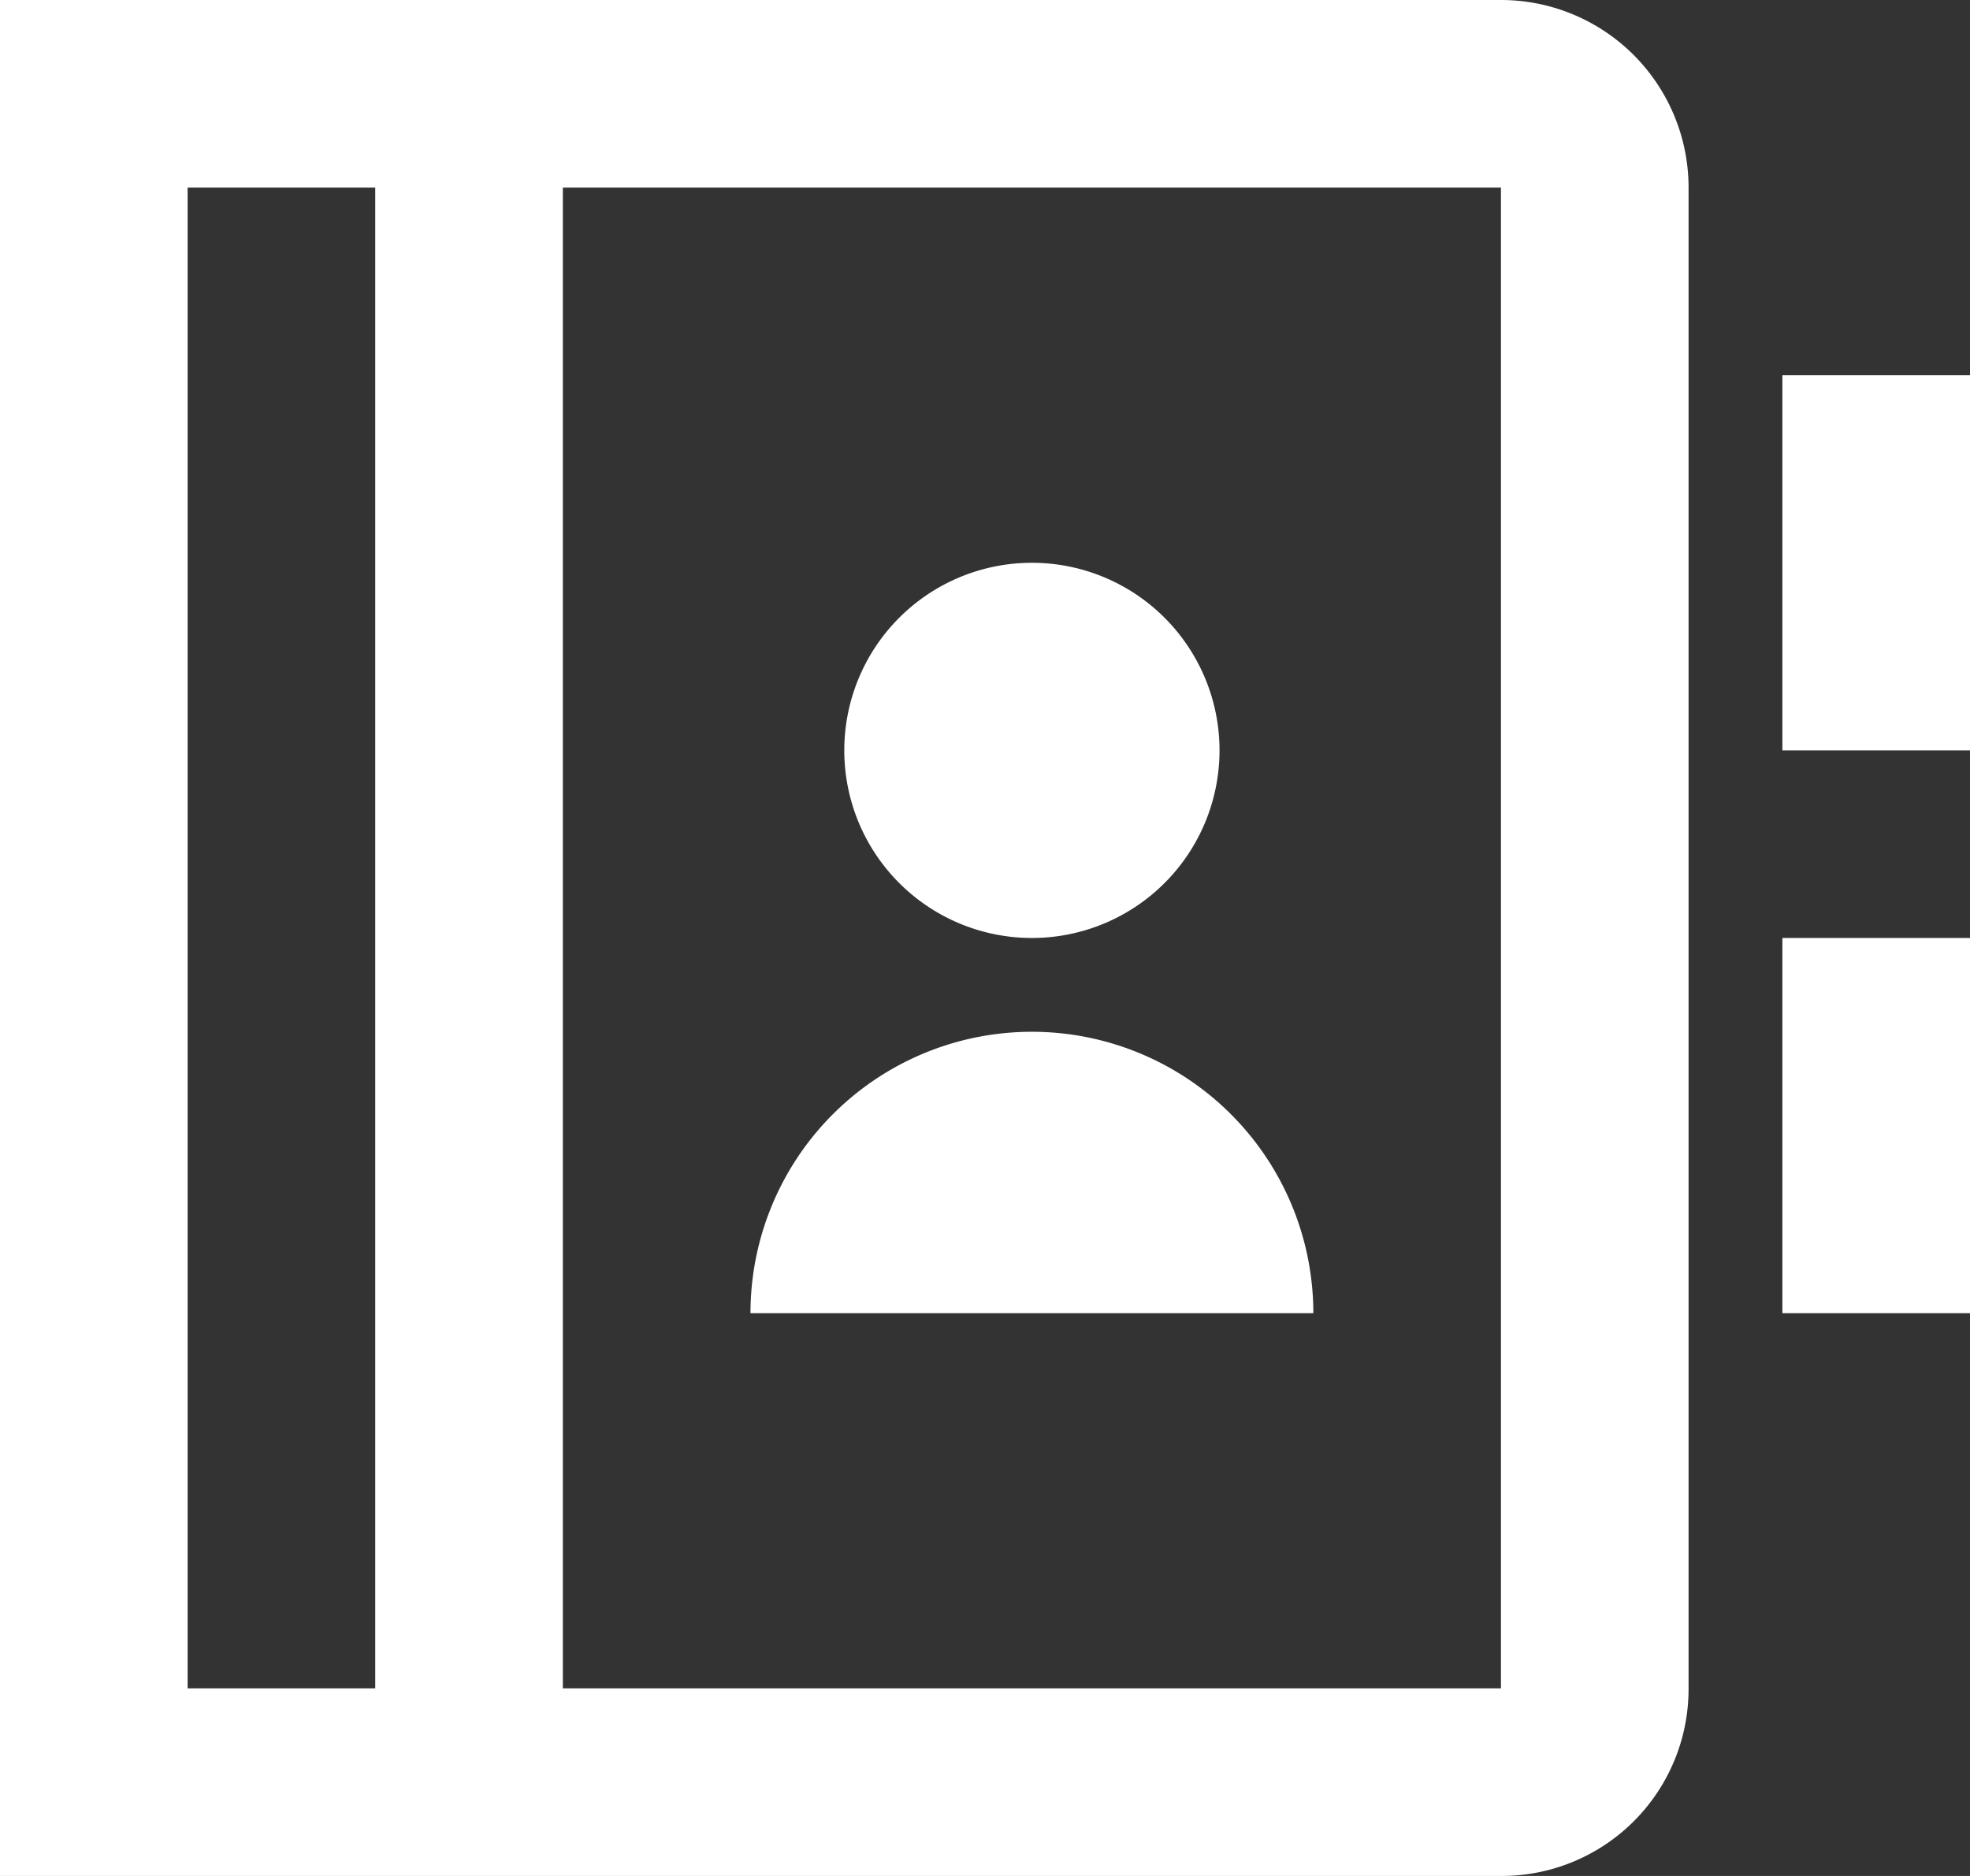 <svg xmlns="http://www.w3.org/2000/svg" width="23.1" height="22" viewBox="0 0 23.1 22">
  <rect x="0" y="0" width="23.1" height="22" fill="#333333" stroke="none"/>
  <path id="Path_206852" data-name="Path 206852" d="M3,2H20.605A2.2,2.2,0,0,1,22.8,4.19V21.81A2.192,2.192,0,0,1,20.605,24H3ZM7.4,4.2H5.2V21.8H7.4ZM9.6,21.8h11V4.2H9.6Zm2.2-4.4a3.3,3.3,0,1,1,6.6,0ZM15.1,13a2.2,2.2,0,1,1,2.2-2.2A2.2,2.2,0,0,1,15.1,13Zm8.8-6.6h2.2v4.4H23.9Zm0,6.6h2.2v4.4H23.9Z" transform="translate(-3 -2)" fill="#fff"/>
</svg>
